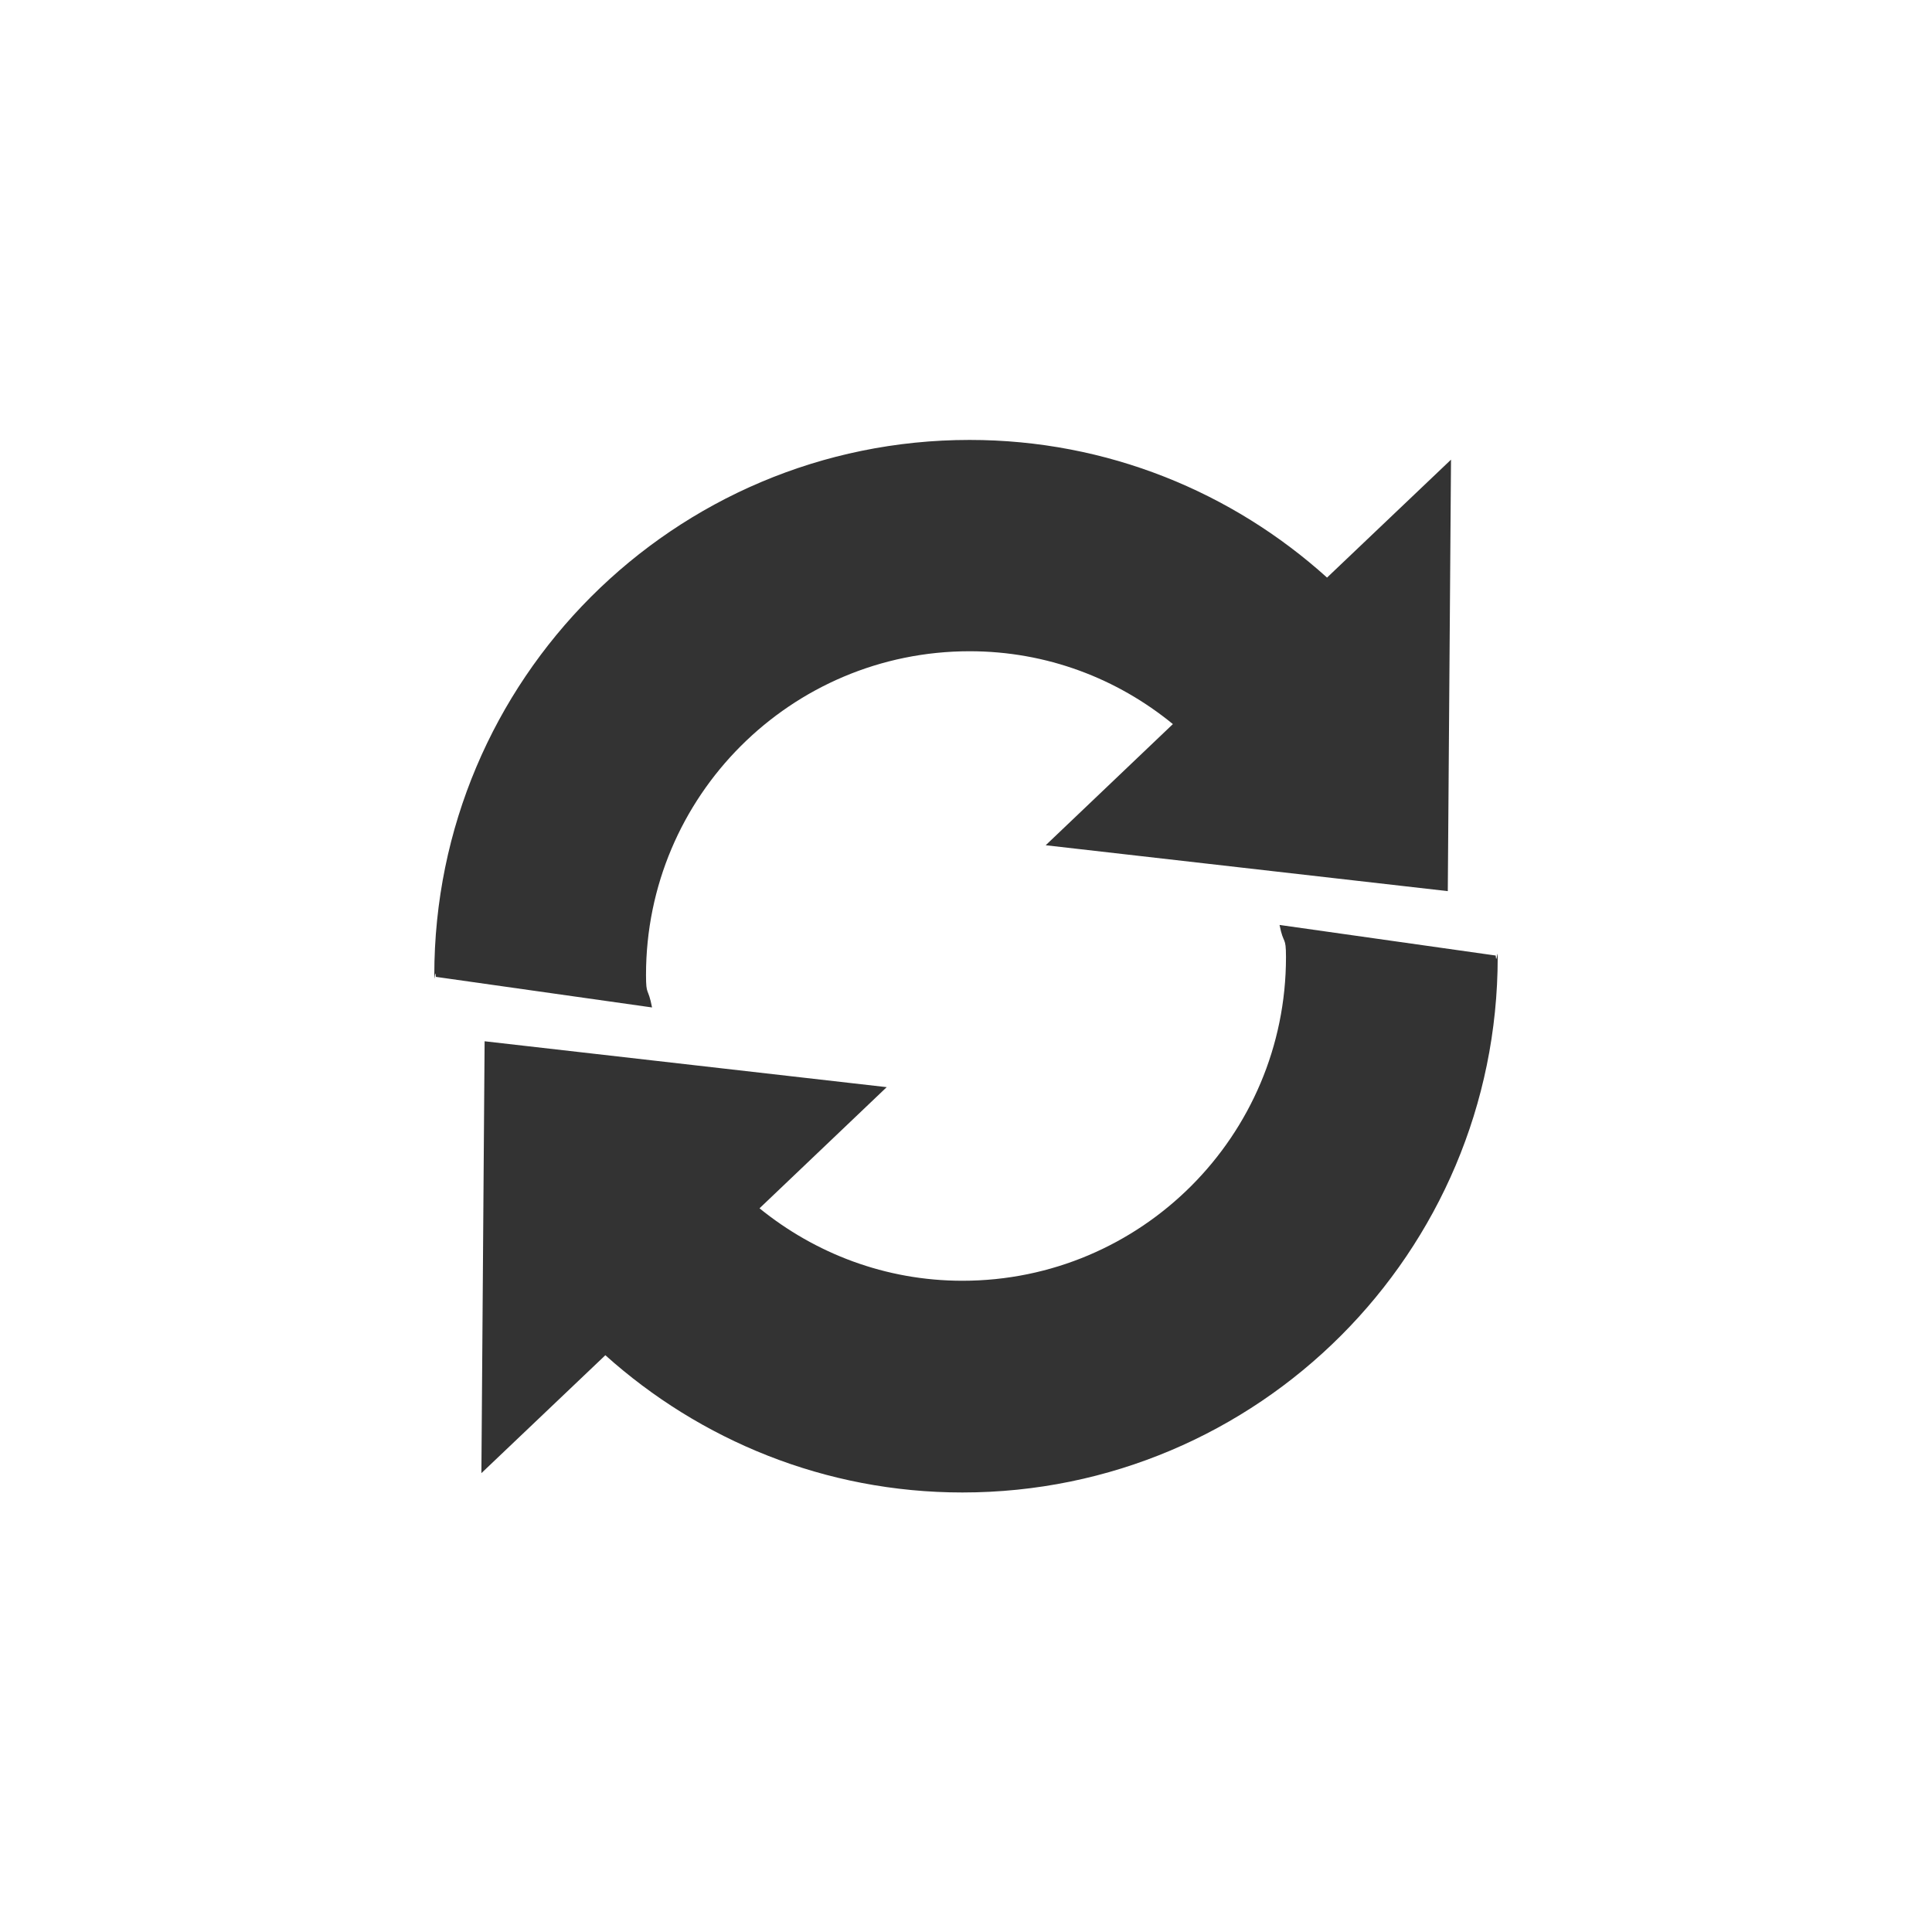 <?xml version="1.0" encoding="utf-8"?>
<!-- Generator: Adobe Illustrator 18.0.0, SVG Export Plug-In . SVG Version: 6.00 Build 0)  -->
<!DOCTYPE svg PUBLIC "-//W3C//DTD SVG 1.1//EN" "http://www.w3.org/Graphics/SVG/1.1/DTD/svg11.dtd">
<svg version="1.1" id="Layer_1" xmlns="http://www.w3.org/2000/svg" xmlns:xlink="http://www.w3.org/1999/xlink" x="0px" y="0px"
	 viewBox="0 0 480 480" enable-background="new 0 0 480 480" xml:space="preserve">
<path fill="#333333" d="M160.5,242.2c0-44.4,36-80.4,80.4-80.4c19.2,0,36.7,6.8,50.5,18.1l-31.6,30.1l99.9,11.4l0.8-107.2
	l-30.8,29.3c-23.5-21.2-54.6-34.2-88.8-34.2c-73.5,0-133,59.6-133,133c0,2.7,0.2-2.3,0.4,0.4l53.7,7.6
	C161,245.1,160.5,247.6,160.5,242.2z M371.6,237.4l-53.7-7.6c1,5.1,1.6,2.6,1.6,8c0,44.4-36,80.4-80.4,80.4
	c-19.1,0-36.6-6.8-50.4-18l31.6-30.1l-99.9-11.4l-0.8,107.3l30.8-29.3c23.5,21.1,54.6,34.1,88.7,34.1c73.5,0,133-59.6,133-133
	C372.1,235.1,371.8,240.1,371.6,237.4z"/>
</svg>
